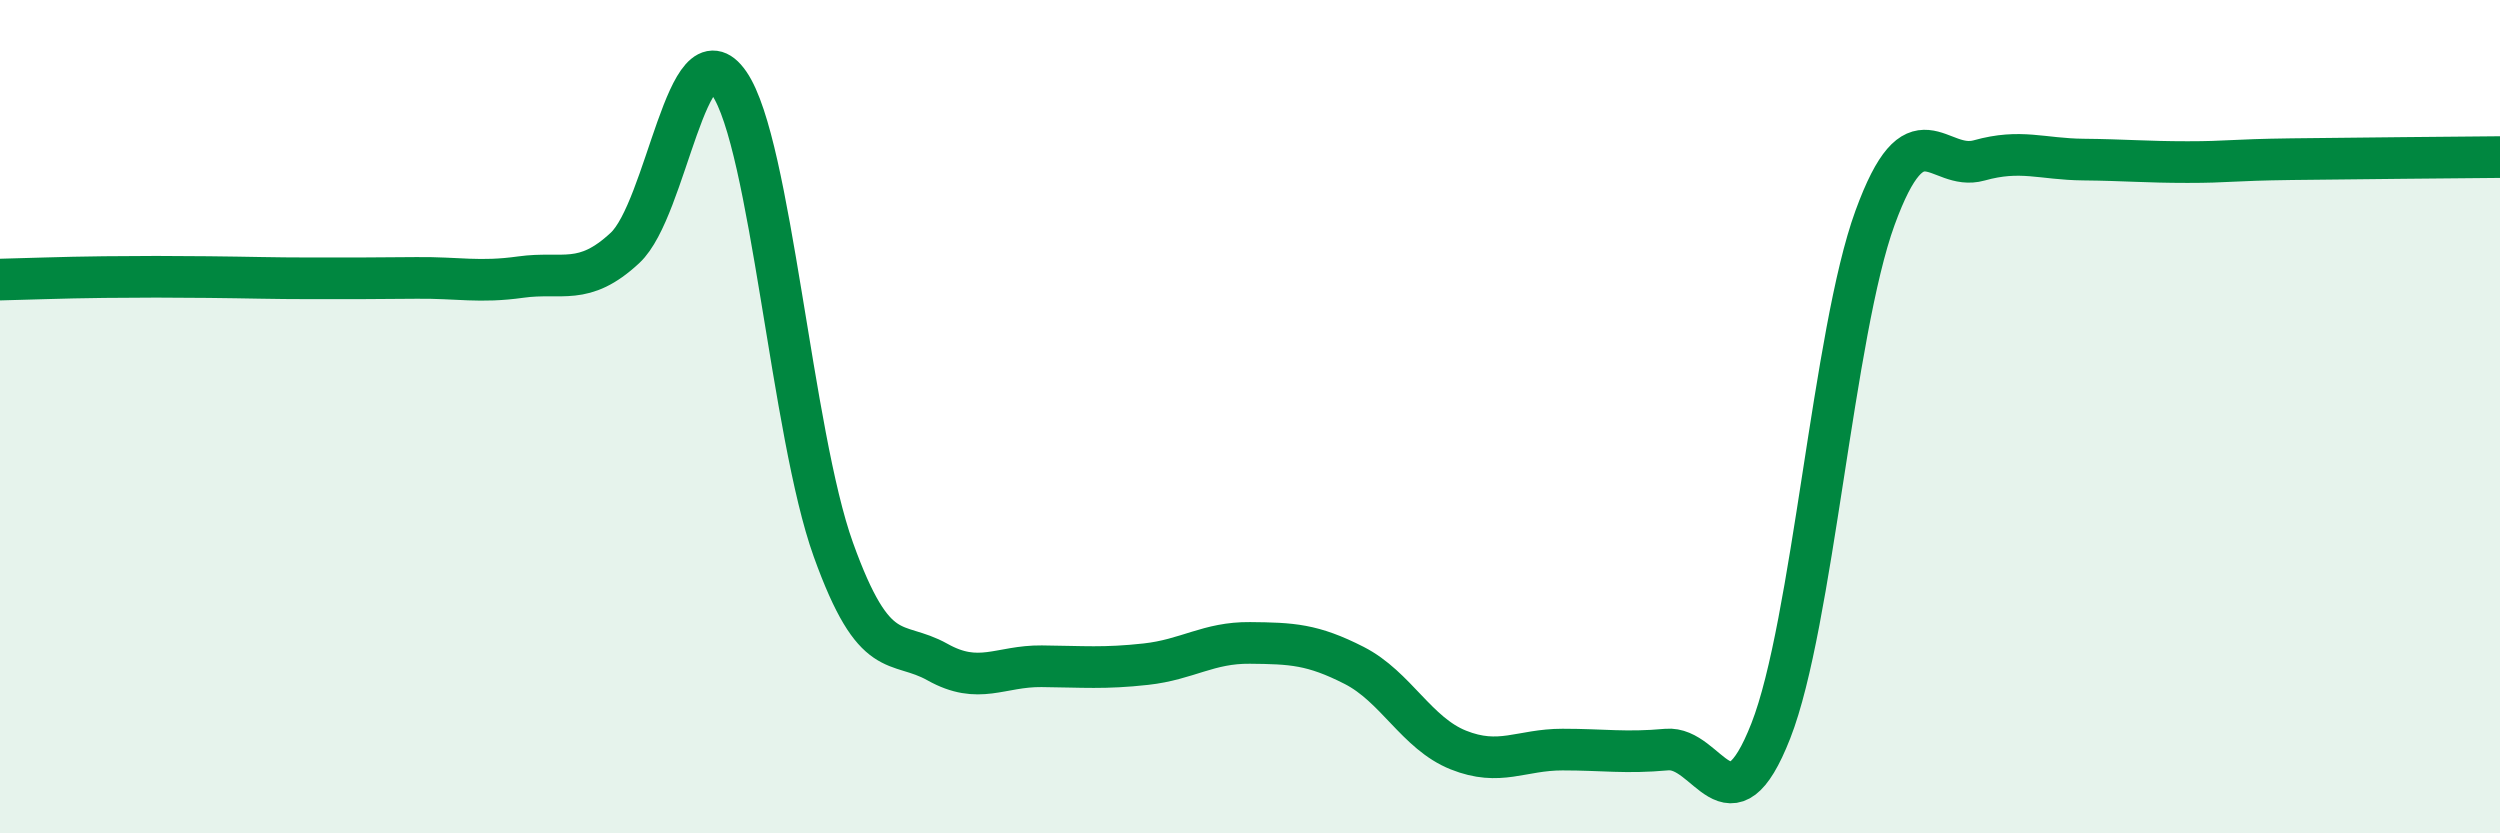 
    <svg width="60" height="20" viewBox="0 0 60 20" xmlns="http://www.w3.org/2000/svg">
      <path
        d="M 0,6.71 C 0.5,6.7 1.5,6.66 2.5,6.65 C 3.5,6.64 4,6.64 5,6.65 C 6,6.66 6.5,6.68 7.5,6.68 C 8.5,6.68 9,6.68 10,6.67 C 11,6.66 11.5,6.79 12.5,6.65 C 13.5,6.51 14,6.88 15,5.95 C 16,5.02 16.5,0.55 17.5,2 C 18.5,3.45 19,10.41 20,13.19 C 21,15.97 21.5,15.33 22.5,15.89 C 23.5,16.45 24,15.98 25,15.99 C 26,16 26.5,16.05 27.5,15.94 C 28.5,15.83 29,15.42 30,15.43 C 31,15.44 31.5,15.46 32.5,15.97 C 33.5,16.48 34,17.6 35,18 C 36,18.4 36.5,17.99 37.5,17.99 C 38.5,17.99 39,18.08 40,17.99 C 41,17.9 41.5,20.09 42.5,17.54 C 43.5,14.99 44,7.97 45,5.23 C 46,2.49 46.5,4.13 47.5,3.85 C 48.5,3.57 49,3.82 50,3.83 C 51,3.84 51.5,3.89 52.5,3.89 C 53.5,3.89 53.5,3.84 55,3.82 C 56.5,3.8 59,3.78 60,3.77L60 20L0 20Z"
        fill="#008740"
        opacity="0.1"
        stroke-linecap="round"
        stroke-linejoin="round"
      />
      <path
        d="M 0,6.71 C 0.5,6.7 1.5,6.66 2.5,6.65 C 3.5,6.64 4,6.64 5,6.65 C 6,6.66 6.5,6.68 7.5,6.68 C 8.5,6.68 9,6.68 10,6.67 C 11,6.66 11.5,6.79 12.5,6.65 C 13.5,6.51 14,6.88 15,5.95 C 16,5.02 16.5,0.55 17.5,2 C 18.5,3.45 19,10.41 20,13.19 C 21,15.97 21.5,15.33 22.5,15.89 C 23.5,16.45 24,15.98 25,15.99 C 26,16 26.5,16.05 27.5,15.94 C 28.5,15.83 29,15.42 30,15.43 C 31,15.44 31.5,15.46 32.5,15.97 C 33.5,16.48 34,17.6 35,18 C 36,18.4 36.5,17.99 37.5,17.99 C 38.5,17.99 39,18.08 40,17.99 C 41,17.9 41.5,20.09 42.5,17.54 C 43.5,14.99 44,7.97 45,5.23 C 46,2.49 46.5,4.13 47.5,3.85 C 48.5,3.57 49,3.82 50,3.83 C 51,3.84 51.5,3.89 52.5,3.89 C 53.5,3.89 53.5,3.84 55,3.82 C 56.5,3.8 59,3.78 60,3.77"
        stroke="#008740"
        stroke-width="1"
        fill="none"
        stroke-linecap="round"
        stroke-linejoin="round"
      />
    </svg>
  